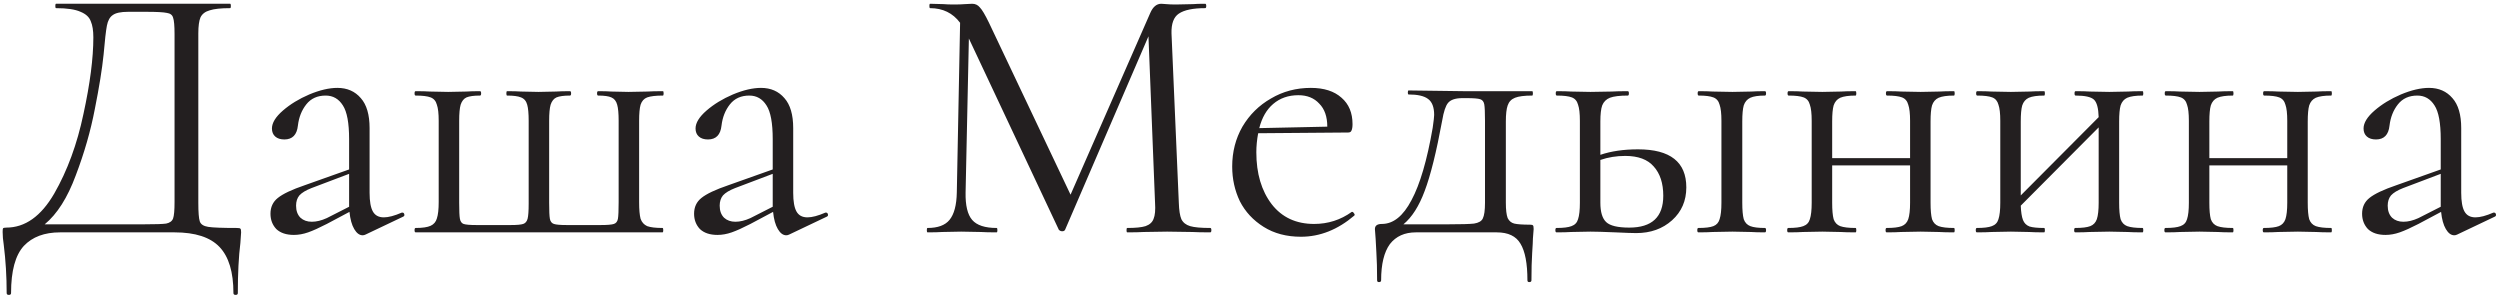 <?xml version="1.0" encoding="UTF-8"?> <svg xmlns="http://www.w3.org/2000/svg" width="581" height="69" viewBox="0 0 581 69" fill="none"> <path d="M55.015 52.98C55.525 52.98 55.808 53.037 55.865 53.15C55.978 53.207 56.035 53.49 56.035 54C56.035 54.283 55.978 55.105 55.865 56.465C55.468 59.638 55.27 63.52 55.27 68.11C55.27 68.393 55.1 68.535 54.76 68.535C54.42 68.535 54.25 68.393 54.25 68.11C54.25 63.237 53.173 59.667 51.02 57.4C48.867 55.133 45.382 54 40.565 54H13.96C10.333 54 7.528 55.048 5.545 57.145C3.562 59.298 2.57 62.953 2.57 68.11C2.57 68.393 2.4 68.535 2.06 68.535C1.72 68.535 1.55 68.393 1.55 68.11C1.55 64.257 1.323 60.517 0.87 56.89C0.7 55.813 0.615 54.822 0.615 53.915C0.615 53.462 0.643 53.178 0.7 53.065C0.813 52.952 1.068 52.895 1.465 52.895C5.828 52.895 9.54 50.26 12.6 44.99C15.66 39.663 17.927 33.487 19.4 26.46C20.93 19.433 21.695 13.512 21.695 8.695C21.695 7.108 21.497 5.862 21.1 4.955C20.76 3.992 19.967 3.255 18.72 2.745C17.473 2.178 15.575 1.895 13.025 1.895C12.912 1.895 12.855 1.725 12.855 1.385C12.855 1.045 12.912 0.875 13.025 0.875H53.485C53.598 0.875 53.655 1.045 53.655 1.385C53.655 1.725 53.598 1.895 53.485 1.895C51.332 1.895 49.745 2.065 48.725 2.405C47.705 2.688 46.997 3.227 46.6 4.02C46.26 4.813 46.09 6.06 46.09 7.76V47.115C46.09 49.325 46.203 50.77 46.43 51.45C46.657 52.13 47.308 52.555 48.385 52.725C49.462 52.895 51.672 52.98 55.015 52.98ZM40.565 7.93C40.565 6.003 40.452 4.728 40.225 4.105C40.055 3.482 39.573 3.113 38.78 3C37.987 2.83 36.372 2.745 33.935 2.745H29.77C28.07 2.745 26.88 3 26.2 3.51C25.52 3.963 25.067 4.785 24.84 5.975C24.613 7.165 24.358 9.403 24.075 12.69C23.735 16.033 23.055 20.255 22.035 25.355C21.072 30.398 19.598 35.527 17.615 40.74C15.688 45.953 13.28 49.75 10.39 52.13H33.51C36.117 52.13 37.817 52.073 38.61 51.96C39.46 51.79 39.998 51.393 40.225 50.77C40.452 50.147 40.565 48.872 40.565 46.945V7.93ZM93.543 49.41C93.769 49.41 93.911 49.552 93.968 49.835C94.024 50.062 93.939 50.232 93.713 50.345L84.958 54.51C84.731 54.623 84.504 54.68 84.278 54.68C83.541 54.68 82.889 54.198 82.323 53.235C81.756 52.272 81.388 50.94 81.218 49.24L75.948 52.045C74.191 52.952 72.746 53.603 71.613 54C70.479 54.397 69.374 54.595 68.298 54.595C66.541 54.595 65.181 54.142 64.218 53.235C63.311 52.272 62.858 51.082 62.858 49.665C62.858 48.135 63.424 46.917 64.558 46.01C65.748 45.047 67.844 44.055 70.848 43.035L81.133 39.38V32.325C81.133 28.585 80.651 25.978 79.688 24.505C78.724 22.975 77.393 22.21 75.693 22.21C73.766 22.21 72.264 22.89 71.188 24.25C70.111 25.61 69.459 27.253 69.233 29.18C69.006 31.333 67.958 32.41 66.088 32.41C65.181 32.41 64.473 32.183 63.963 31.73C63.453 31.277 63.198 30.653 63.198 29.86C63.198 28.557 64.048 27.168 65.748 25.695C67.448 24.222 69.488 22.975 71.868 21.955C74.304 20.935 76.486 20.425 78.413 20.425C80.679 20.425 82.493 21.218 83.853 22.805C85.213 24.335 85.893 26.658 85.893 29.775V44.82C85.893 46.803 86.148 48.248 86.658 49.155C87.168 50.062 88.018 50.515 89.208 50.515C90.284 50.515 91.673 50.147 93.373 49.41H93.543ZM81.133 48.05V47.54V40.4L72.378 43.715C71.074 44.225 70.139 44.792 69.573 45.415C69.063 46.038 68.808 46.832 68.808 47.795C68.808 48.985 69.148 49.92 69.828 50.6C70.508 51.223 71.386 51.535 72.463 51.535C73.539 51.535 74.701 51.252 75.948 50.685L81.133 48.05ZM96.598 54C96.428 54 96.343 53.83 96.343 53.49C96.343 53.15 96.428 52.98 96.598 52.98C98.185 52.98 99.346 52.81 100.083 52.47C100.82 52.13 101.301 51.563 101.528 50.77C101.811 49.92 101.953 48.645 101.953 46.945V28.075C101.953 26.375 101.811 25.128 101.528 24.335C101.301 23.485 100.82 22.918 100.083 22.635C99.346 22.352 98.185 22.21 96.598 22.21C96.428 22.21 96.343 22.04 96.343 21.7C96.343 21.36 96.428 21.19 96.598 21.19C98.015 21.19 99.12 21.218 99.913 21.275L104.163 21.36L108.413 21.275C109.15 21.218 110.198 21.19 111.558 21.19C111.728 21.19 111.813 21.36 111.813 21.7C111.813 22.04 111.728 22.21 111.558 22.21C110.141 22.21 109.093 22.352 108.413 22.635C107.79 22.918 107.336 23.485 107.053 24.335C106.826 25.128 106.713 26.375 106.713 28.075V47.115C106.713 48.985 106.77 50.232 106.883 50.855C106.996 51.478 107.28 51.875 107.733 52.045C108.243 52.215 109.235 52.3 110.708 52.3H118.698C120.115 52.3 121.078 52.215 121.588 52.045C122.098 51.875 122.438 51.478 122.608 50.855C122.778 50.232 122.863 49.042 122.863 47.285V28.075C122.863 26.375 122.75 25.128 122.523 24.335C122.296 23.485 121.815 22.918 121.078 22.635C120.398 22.352 119.321 22.21 117.848 22.21C117.735 22.21 117.678 22.04 117.678 21.7C117.678 21.36 117.735 21.19 117.848 21.19C119.208 21.19 120.285 21.218 121.078 21.275L125.158 21.36L129.238 21.275C130.031 21.218 131.108 21.19 132.468 21.19C132.638 21.19 132.723 21.36 132.723 21.7C132.723 22.04 132.638 22.21 132.468 22.21C131.051 22.21 130.003 22.352 129.323 22.635C128.7 22.918 128.246 23.485 127.963 24.335C127.736 25.128 127.623 26.375 127.623 28.075V47.115C127.623 48.985 127.68 50.232 127.793 50.855C127.906 51.478 128.218 51.875 128.728 52.045C129.238 52.215 130.23 52.3 131.703 52.3H139.608C141.138 52.3 142.158 52.215 142.668 52.045C143.178 51.875 143.49 51.478 143.603 50.855C143.716 50.232 143.773 48.928 143.773 46.945V28.075C143.773 26.375 143.66 25.128 143.433 24.335C143.206 23.485 142.753 22.918 142.073 22.635C141.45 22.352 140.43 22.21 139.013 22.21C138.843 22.21 138.758 22.04 138.758 21.7C138.758 21.36 138.843 21.19 139.013 21.19C140.316 21.19 141.336 21.218 142.073 21.275L146.068 21.36L150.488 21.275C151.338 21.218 152.528 21.19 154.058 21.19C154.171 21.19 154.228 21.36 154.228 21.7C154.228 22.04 154.171 22.21 154.058 22.21C152.415 22.21 151.196 22.352 150.403 22.635C149.666 22.918 149.156 23.485 148.873 24.335C148.646 25.128 148.533 26.375 148.533 28.075V46.945C148.533 48.702 148.646 50.005 148.873 50.855C149.156 51.648 149.666 52.215 150.403 52.555C151.196 52.838 152.386 52.98 153.973 52.98C154.086 52.98 154.143 53.15 154.143 53.49C154.143 53.83 154.086 54 153.973 54H96.598ZM191.99 49.41C192.217 49.41 192.358 49.552 192.415 49.835C192.472 50.062 192.387 50.232 192.16 50.345L183.405 54.51C183.178 54.623 182.952 54.68 182.725 54.68C181.988 54.68 181.337 54.198 180.77 53.235C180.203 52.272 179.835 50.94 179.665 49.24L174.395 52.045C172.638 52.952 171.193 53.603 170.06 54C168.927 54.397 167.822 54.595 166.745 54.595C164.988 54.595 163.628 54.142 162.665 53.235C161.758 52.272 161.305 51.082 161.305 49.665C161.305 48.135 161.872 46.917 163.005 46.01C164.195 45.047 166.292 44.055 169.295 43.035L179.58 39.38V32.325C179.58 28.585 179.098 25.978 178.135 24.505C177.172 22.975 175.84 22.21 174.14 22.21C172.213 22.21 170.712 22.89 169.635 24.25C168.558 25.61 167.907 27.253 167.68 29.18C167.453 31.333 166.405 32.41 164.535 32.41C163.628 32.41 162.92 32.183 162.41 31.73C161.9 31.277 161.645 30.653 161.645 29.86C161.645 28.557 162.495 27.168 164.195 25.695C165.895 24.222 167.935 22.975 170.315 21.955C172.752 20.935 174.933 20.425 176.86 20.425C179.127 20.425 180.94 21.218 182.3 22.805C183.66 24.335 184.34 26.658 184.34 29.775V44.82C184.34 46.803 184.595 48.248 185.105 49.155C185.615 50.062 186.465 50.515 187.655 50.515C188.732 50.515 190.12 50.147 191.82 49.41H191.99ZM179.58 48.05V47.54V40.4L170.825 43.715C169.522 44.225 168.587 44.792 168.02 45.415C167.51 46.038 167.255 46.832 167.255 47.795C167.255 48.985 167.595 49.92 168.275 50.6C168.955 51.223 169.833 51.535 170.91 51.535C171.987 51.535 173.148 51.252 174.395 50.685L179.58 48.05ZM281.267 52.98C281.437 52.98 281.522 53.15 281.522 53.49C281.522 53.83 281.437 54 281.267 54C279.51 54 278.122 53.972 277.102 53.915L271.237 53.83L265.797 53.915C264.89 53.972 263.615 54 261.972 54C261.859 54 261.802 53.83 261.802 53.49C261.802 53.15 261.859 52.98 261.972 52.98C263.899 52.98 265.315 52.838 266.222 52.555C267.185 52.215 267.809 51.648 268.092 50.855C268.432 50.062 268.545 48.815 268.432 47.115L266.902 8.44L247.522 53.405C247.409 53.632 247.182 53.745 246.842 53.745C246.559 53.745 246.304 53.632 246.077 53.405L225.167 8.95L224.402 44.735C224.345 47.738 224.855 49.863 225.932 51.11C227.009 52.357 228.907 52.98 231.627 52.98C231.74 52.98 231.797 53.15 231.797 53.49C231.797 53.83 231.74 54 231.627 54C230.04 54 228.822 53.972 227.972 53.915L223.382 53.83L218.962 53.915C218.169 53.972 217.035 54 215.562 54C215.449 54 215.392 53.83 215.392 53.49C215.392 53.15 215.449 52.98 215.562 52.98C217.942 52.98 219.642 52.357 220.662 51.11C221.739 49.807 222.305 47.682 222.362 44.735L223.127 5.295C221.427 3.028 219.104 1.895 216.157 1.895C216.044 1.895 215.987 1.725 215.987 1.385C215.987 1.045 216.044 0.875 216.157 0.875L219.302 0.96C219.869 1.017 220.662 1.045 221.682 1.045C222.702 1.045 223.552 1.017 224.232 0.96C224.969 0.903 225.535 0.875 225.932 0.875C226.669 0.875 227.264 1.158 227.717 1.725C228.227 2.235 228.935 3.425 229.842 5.295L248.797 45.245L267.327 3C267.95 1.583 268.8 0.875 269.877 0.875C270.16 0.875 270.557 0.903 271.067 0.96C271.634 1.017 272.37 1.045 273.277 1.045L277.272 0.96C277.895 0.903 278.83 0.875 280.077 0.875C280.247 0.875 280.332 1.045 280.332 1.385C280.332 1.725 280.247 1.895 280.077 1.895C277.244 1.895 275.204 2.32 273.957 3.17C272.767 3.963 272.2 5.493 272.257 7.76L273.957 47.115C274.014 48.872 274.212 50.147 274.552 50.94C274.949 51.733 275.629 52.272 276.592 52.555C277.555 52.838 279.114 52.98 281.267 52.98ZM314.242 49.24C314.412 49.24 314.553 49.353 314.667 49.58C314.837 49.75 314.865 49.92 314.752 50.09C310.898 53.377 306.762 55.02 302.342 55.02C298.998 55.02 296.108 54.255 293.672 52.725C291.235 51.195 289.393 49.212 288.147 46.775C286.957 44.282 286.362 41.59 286.362 38.7C286.362 35.3 287.155 32.212 288.742 29.435C290.385 26.658 292.595 24.477 295.372 22.89C298.148 21.247 301.237 20.425 304.637 20.425C307.697 20.425 310.077 21.19 311.777 22.72C313.477 24.193 314.327 26.233 314.327 28.84C314.327 29.52 314.242 30.03 314.072 30.37C313.958 30.653 313.703 30.795 313.307 30.795L292.397 30.965C292.113 32.495 291.972 33.968 291.972 35.385C291.972 40.315 293.162 44.338 295.542 47.455C297.922 50.515 301.208 52.045 305.402 52.045C308.632 52.045 311.55 51.11 314.157 49.24H314.242ZM301.747 22.125C299.423 22.125 297.468 22.805 295.882 24.165C294.352 25.468 293.275 27.338 292.652 29.775L308.462 29.435C308.462 27.112 307.838 25.327 306.592 24.08C305.402 22.777 303.787 22.125 301.747 22.125ZM355.569 52.215C355.966 52.215 356.192 52.272 356.249 52.385C356.362 52.442 356.419 52.725 356.419 53.235C356.419 53.462 356.362 54.198 356.249 55.445C356.249 55.955 356.192 57.06 356.079 58.76C355.966 60.517 355.909 62.642 355.909 65.135C355.909 65.418 355.739 65.56 355.399 65.56C355.116 65.56 354.974 65.418 354.974 65.135C354.974 61.225 354.436 58.392 353.359 56.635C352.339 54.878 350.497 54 347.834 54H329.049C326.442 54 324.431 54.907 323.014 56.72C321.654 58.59 320.974 61.395 320.974 65.135C320.974 65.418 320.804 65.56 320.464 65.56C320.181 65.56 320.039 65.418 320.039 65.135C320.039 62.528 319.982 60.375 319.869 58.675C319.756 56.975 319.699 55.927 319.699 55.53C319.586 54.283 319.529 53.518 319.529 53.235C319.529 52.442 320.067 52.045 321.144 52.045C323.807 52.045 326.102 50.203 328.029 46.52C330.012 42.837 331.656 37.227 332.959 29.69C333.186 28.103 333.299 27.112 333.299 26.715C333.299 24.902 332.817 23.655 331.854 22.975C330.947 22.295 329.446 21.955 327.349 21.955C327.236 21.955 327.179 21.813 327.179 21.53C327.179 21.19 327.236 21.02 327.349 21.02L340.184 21.19H356.079C356.192 21.19 356.249 21.36 356.249 21.7C356.249 22.04 356.192 22.21 356.079 22.21C354.266 22.21 352.934 22.38 352.084 22.72C351.234 23.06 350.667 23.655 350.384 24.505C350.101 25.298 349.959 26.545 349.959 28.245V47.115C349.959 48.758 350.101 49.948 350.384 50.685C350.724 51.365 351.234 51.79 351.914 51.96C352.651 52.13 353.869 52.215 355.569 52.215ZM345.114 28.075C345.114 26.148 345.057 24.873 344.944 24.25C344.831 23.627 344.519 23.23 344.009 23.06C343.499 22.89 342.451 22.805 340.864 22.805H339.844C338.257 22.805 337.152 23.173 336.529 23.91C335.962 24.59 335.509 25.95 335.169 27.99C333.809 35.357 332.449 40.825 331.089 44.395C329.786 47.908 328.142 50.487 326.159 52.13H336.614C339.561 52.13 341.544 52.073 342.564 51.96C343.641 51.79 344.321 51.393 344.604 50.77C344.944 50.09 345.114 48.872 345.114 47.115V28.075ZM380.68 34.705C388.16 34.705 391.9 37.652 391.9 43.545C391.9 46.662 390.795 49.212 388.585 51.195C386.375 53.178 383.598 54.17 380.255 54.17C379.405 54.17 377.79 54.113 375.41 54C372.69 53.887 370.763 53.83 369.63 53.83L365.125 53.915C364.332 53.972 363.198 54 361.725 54C361.555 54 361.47 53.83 361.47 53.49C361.47 53.15 361.555 52.98 361.725 52.98C363.312 52.98 364.473 52.838 365.21 52.555C366.003 52.272 366.513 51.733 366.74 50.94C367.023 50.09 367.165 48.815 367.165 47.115V28.075C367.165 26.375 367.023 25.128 366.74 24.335C366.513 23.485 366.032 22.918 365.295 22.635C364.558 22.352 363.397 22.21 361.81 22.21C361.64 22.21 361.555 22.04 361.555 21.7C361.555 21.36 361.64 21.19 361.81 21.19C363.227 21.19 364.332 21.218 365.125 21.275L369.63 21.36L374.56 21.275C375.467 21.218 376.713 21.19 378.3 21.19C378.47 21.19 378.555 21.36 378.555 21.7C378.555 22.04 378.47 22.21 378.3 22.21C376.43 22.21 375.042 22.38 374.135 22.72C373.285 23.06 372.69 23.655 372.35 24.505C372.067 25.298 371.925 26.545 371.925 28.245V35.98C374.418 35.13 377.337 34.705 380.68 34.705ZM410.175 52.98C410.345 52.98 410.43 53.15 410.43 53.49C410.43 53.83 410.345 54 410.175 54C408.815 54 407.738 53.972 406.945 53.915L402.61 53.83L398.02 53.915C397.227 53.972 396.122 54 394.705 54C394.535 54 394.45 53.83 394.45 53.49C394.45 53.15 394.535 52.98 394.705 52.98C396.292 52.98 397.453 52.838 398.19 52.555C398.927 52.272 399.408 51.733 399.635 50.94C399.918 50.09 400.06 48.815 400.06 47.115V28.075C400.06 26.375 399.918 25.128 399.635 24.335C399.408 23.485 398.927 22.918 398.19 22.635C397.453 22.352 396.32 22.21 394.79 22.21C394.62 22.21 394.535 22.04 394.535 21.7C394.535 21.36 394.62 21.19 394.79 21.19C396.15 21.19 397.227 21.218 398.02 21.275L402.61 21.36L407.03 21.275C407.823 21.218 408.872 21.19 410.175 21.19C410.345 21.19 410.43 21.36 410.43 21.7C410.43 22.04 410.345 22.21 410.175 22.21C408.645 22.21 407.512 22.38 406.775 22.72C406.038 23.06 405.528 23.655 405.245 24.505C405.018 25.298 404.905 26.545 404.905 28.245V47.115C404.905 48.815 405.018 50.09 405.245 50.94C405.528 51.733 406.038 52.272 406.775 52.555C407.512 52.838 408.645 52.98 410.175 52.98ZM378.64 52.895C383.91 52.895 386.545 50.43 386.545 45.5C386.545 42.61 385.808 40.343 384.335 38.7C382.918 37.057 380.708 36.235 377.705 36.235C375.665 36.235 373.738 36.547 371.925 37.17V47.115C371.925 49.268 372.378 50.77 373.285 51.62C374.192 52.47 375.977 52.895 378.64 52.895ZM454.102 52.98C454.215 52.98 454.272 53.15 454.272 53.49C454.272 53.83 454.215 54 454.102 54C452.629 54 451.467 53.972 450.617 53.915L446.367 53.83L441.777 53.915C440.984 53.972 439.879 54 438.462 54C438.292 54 438.207 53.83 438.207 53.49C438.207 53.15 438.292 52.98 438.462 52.98C440.049 52.98 441.21 52.838 441.947 52.555C442.684 52.272 443.194 51.733 443.477 50.94C443.76 50.09 443.902 48.815 443.902 47.115V38.445H425.797V47.115C425.797 48.815 425.91 50.09 426.137 50.94C426.42 51.733 426.93 52.272 427.667 52.555C428.46 52.838 429.65 52.98 431.237 52.98C431.35 52.98 431.407 53.15 431.407 53.49C431.407 53.83 431.35 54 431.237 54C429.764 54 428.602 53.972 427.752 53.915L423.502 53.83L418.997 53.915C418.204 53.972 417.07 54 415.597 54C415.427 54 415.342 53.83 415.342 53.49C415.342 53.15 415.427 52.98 415.597 52.98C417.184 52.98 418.345 52.838 419.082 52.555C419.875 52.272 420.385 51.733 420.612 50.94C420.895 50.09 421.037 48.815 421.037 47.115V28.075C421.037 26.375 420.895 25.128 420.612 24.335C420.385 23.485 419.904 22.918 419.167 22.635C418.43 22.352 417.269 22.21 415.682 22.21C415.512 22.21 415.427 22.04 415.427 21.7C415.427 21.36 415.512 21.19 415.682 21.19C417.099 21.19 418.204 21.218 418.997 21.275L423.502 21.36L427.837 21.275C428.687 21.218 429.82 21.19 431.237 21.19C431.35 21.19 431.407 21.36 431.407 21.7C431.407 22.04 431.35 22.21 431.237 22.21C429.65 22.21 428.46 22.38 427.667 22.72C426.93 23.06 426.42 23.655 426.137 24.505C425.91 25.298 425.797 26.545 425.797 28.245V36.745H443.902V28.075C443.902 26.375 443.76 25.128 443.477 24.335C443.25 23.485 442.769 22.918 442.032 22.635C441.295 22.352 440.134 22.21 438.547 22.21C438.377 22.21 438.292 22.04 438.292 21.7C438.292 21.36 438.377 21.19 438.547 21.19C439.964 21.19 441.069 21.218 441.862 21.275L446.367 21.36L450.702 21.275C451.552 21.218 452.685 21.19 454.102 21.19C454.215 21.19 454.272 21.36 454.272 21.7C454.272 22.04 454.215 22.21 454.102 22.21C452.515 22.21 451.325 22.38 450.532 22.72C449.795 23.06 449.285 23.655 449.002 24.505C448.775 25.298 448.662 26.545 448.662 28.245V47.115C448.662 48.815 448.775 50.09 449.002 50.94C449.285 51.733 449.795 52.272 450.532 52.555C451.325 52.838 452.515 52.98 454.102 52.98ZM497.93 52.98C498.043 52.98 498.1 53.15 498.1 53.49C498.1 53.83 498.043 54 497.93 54C496.457 54 495.295 53.972 494.445 53.915L490.195 53.83L485.605 53.915C484.812 53.972 483.707 54 482.29 54C482.12 54 482.035 53.83 482.035 53.49C482.035 53.15 482.12 52.98 482.29 52.98C483.877 52.98 485.038 52.838 485.775 52.555C486.512 52.272 487.022 51.733 487.305 50.94C487.588 50.09 487.73 48.815 487.73 47.115V29.605L469.625 47.795C469.682 49.268 469.852 50.373 470.135 51.11C470.418 51.847 470.928 52.357 471.665 52.64C472.402 52.867 473.535 52.98 475.065 52.98C475.178 52.98 475.235 53.15 475.235 53.49C475.235 53.83 475.178 54 475.065 54C473.592 54 472.43 53.972 471.58 53.915L467.33 53.83L462.825 53.915C462.032 53.972 460.898 54 459.425 54C459.255 54 459.17 53.83 459.17 53.49C459.17 53.15 459.255 52.98 459.425 52.98C461.012 52.98 462.173 52.838 462.91 52.555C463.703 52.272 464.213 51.733 464.44 50.94C464.723 50.09 464.865 48.815 464.865 47.115V28.075C464.865 26.375 464.723 25.128 464.44 24.335C464.213 23.485 463.732 22.918 462.995 22.635C462.258 22.352 461.097 22.21 459.51 22.21C459.34 22.21 459.255 22.04 459.255 21.7C459.255 21.36 459.34 21.19 459.51 21.19C460.927 21.19 462.032 21.218 462.825 21.275L467.33 21.36L471.665 21.275C472.515 21.218 473.648 21.19 475.065 21.19C475.178 21.19 475.235 21.36 475.235 21.7C475.235 22.04 475.178 22.21 475.065 22.21C473.478 22.21 472.288 22.38 471.495 22.72C470.758 23.06 470.248 23.655 469.965 24.505C469.738 25.298 469.625 26.545 469.625 28.245V45.415L487.73 27.225C487.673 25.128 487.305 23.768 486.625 23.145C485.945 22.522 484.528 22.21 482.375 22.21C482.205 22.21 482.12 22.04 482.12 21.7C482.12 21.36 482.205 21.19 482.375 21.19C483.792 21.19 484.897 21.218 485.69 21.275L490.195 21.36L494.53 21.275C495.38 21.218 496.513 21.19 497.93 21.19C498.043 21.19 498.1 21.36 498.1 21.7C498.1 22.04 498.043 22.21 497.93 22.21C496.343 22.21 495.153 22.38 494.36 22.72C493.623 23.06 493.113 23.655 492.83 24.505C492.603 25.298 492.49 26.545 492.49 28.245V47.115C492.49 48.815 492.603 50.09 492.83 50.94C493.113 51.733 493.623 52.272 494.36 52.555C495.153 52.838 496.343 52.98 497.93 52.98ZM541.758 52.98C541.872 52.98 541.928 53.15 541.928 53.49C541.928 53.83 541.872 54 541.758 54C540.285 54 539.123 53.972 538.273 53.915L534.023 53.83L529.433 53.915C528.64 53.972 527.535 54 526.118 54C525.948 54 525.863 53.83 525.863 53.49C525.863 53.15 525.948 52.98 526.118 52.98C527.705 52.98 528.867 52.838 529.603 52.555C530.34 52.272 530.85 51.733 531.133 50.94C531.417 50.09 531.558 48.815 531.558 47.115V38.445H513.453V47.115C513.453 48.815 513.567 50.09 513.793 50.94C514.077 51.733 514.587 52.272 515.323 52.555C516.117 52.838 517.307 52.98 518.893 52.98C519.007 52.98 519.063 53.15 519.063 53.49C519.063 53.83 519.007 54 518.893 54C517.42 54 516.258 53.972 515.408 53.915L511.158 53.83L506.653 53.915C505.86 53.972 504.727 54 503.253 54C503.083 54 502.998 53.83 502.998 53.49C502.998 53.15 503.083 52.98 503.253 52.98C504.84 52.98 506.002 52.838 506.738 52.555C507.532 52.272 508.042 51.733 508.268 50.94C508.552 50.09 508.693 48.815 508.693 47.115V28.075C508.693 26.375 508.552 25.128 508.268 24.335C508.042 23.485 507.56 22.918 506.823 22.635C506.087 22.352 504.925 22.21 503.338 22.21C503.168 22.21 503.083 22.04 503.083 21.7C503.083 21.36 503.168 21.19 503.338 21.19C504.755 21.19 505.86 21.218 506.653 21.275L511.158 21.36L515.493 21.275C516.343 21.218 517.477 21.19 518.893 21.19C519.007 21.19 519.063 21.36 519.063 21.7C519.063 22.04 519.007 22.21 518.893 22.21C517.307 22.21 516.117 22.38 515.323 22.72C514.587 23.06 514.077 23.655 513.793 24.505C513.567 25.298 513.453 26.545 513.453 28.245V36.745H531.558V28.075C531.558 26.375 531.417 25.128 531.133 24.335C530.907 23.485 530.425 22.918 529.688 22.635C528.952 22.352 527.79 22.21 526.203 22.21C526.033 22.21 525.948 22.04 525.948 21.7C525.948 21.36 526.033 21.19 526.203 21.19C527.62 21.19 528.725 21.218 529.518 21.275L534.023 21.36L538.358 21.275C539.208 21.218 540.342 21.19 541.758 21.19C541.872 21.19 541.928 21.36 541.928 21.7C541.928 22.04 541.872 22.21 541.758 22.21C540.172 22.21 538.982 22.38 538.188 22.72C537.452 23.06 536.942 23.655 536.658 24.505C536.432 25.298 536.318 26.545 536.318 28.245V47.115C536.318 48.815 536.432 50.09 536.658 50.94C536.942 51.733 537.452 52.272 538.188 52.555C538.982 52.838 540.172 52.98 541.758 52.98ZM579.636 49.41C579.863 49.41 580.005 49.552 580.061 49.835C580.118 50.062 580.033 50.232 579.806 50.345L571.051 54.51C570.825 54.623 570.598 54.68 570.371 54.68C569.635 54.68 568.983 54.198 568.416 53.235C567.85 52.272 567.481 50.94 567.311 49.24L562.041 52.045C560.285 52.952 558.84 53.603 557.706 54C556.573 54.397 555.468 54.595 554.391 54.595C552.635 54.595 551.275 54.142 550.311 53.235C549.405 52.272 548.951 51.082 548.951 49.665C548.951 48.135 549.518 46.917 550.651 46.01C551.841 45.047 553.938 44.055 556.941 43.035L567.226 39.38V32.325C567.226 28.585 566.745 25.978 565.781 24.505C564.818 22.975 563.486 22.21 561.786 22.21C559.86 22.21 558.358 22.89 557.281 24.25C556.205 25.61 555.553 27.253 555.326 29.18C555.1 31.333 554.051 32.41 552.181 32.41C551.275 32.41 550.566 32.183 550.056 31.73C549.546 31.277 549.291 30.653 549.291 29.86C549.291 28.557 550.141 27.168 551.841 25.695C553.541 24.222 555.581 22.975 557.961 21.955C560.398 20.935 562.58 20.425 564.506 20.425C566.773 20.425 568.586 21.218 569.946 22.805C571.306 24.335 571.986 26.658 571.986 29.775V44.82C571.986 46.803 572.241 48.248 572.751 49.155C573.261 50.062 574.111 50.515 575.301 50.515C576.378 50.515 577.766 50.147 579.466 49.41H579.636ZM567.226 48.05V47.54V40.4L558.471 43.715C557.168 44.225 556.233 44.792 555.666 45.415C555.156 46.038 554.901 46.832 554.901 47.795C554.901 48.985 555.241 49.92 555.921 50.6C556.601 51.223 557.48 51.535 558.556 51.535C559.633 51.535 560.795 51.252 562.041 50.685L567.226 48.05Z" fill="#231F20"></path> </svg> 